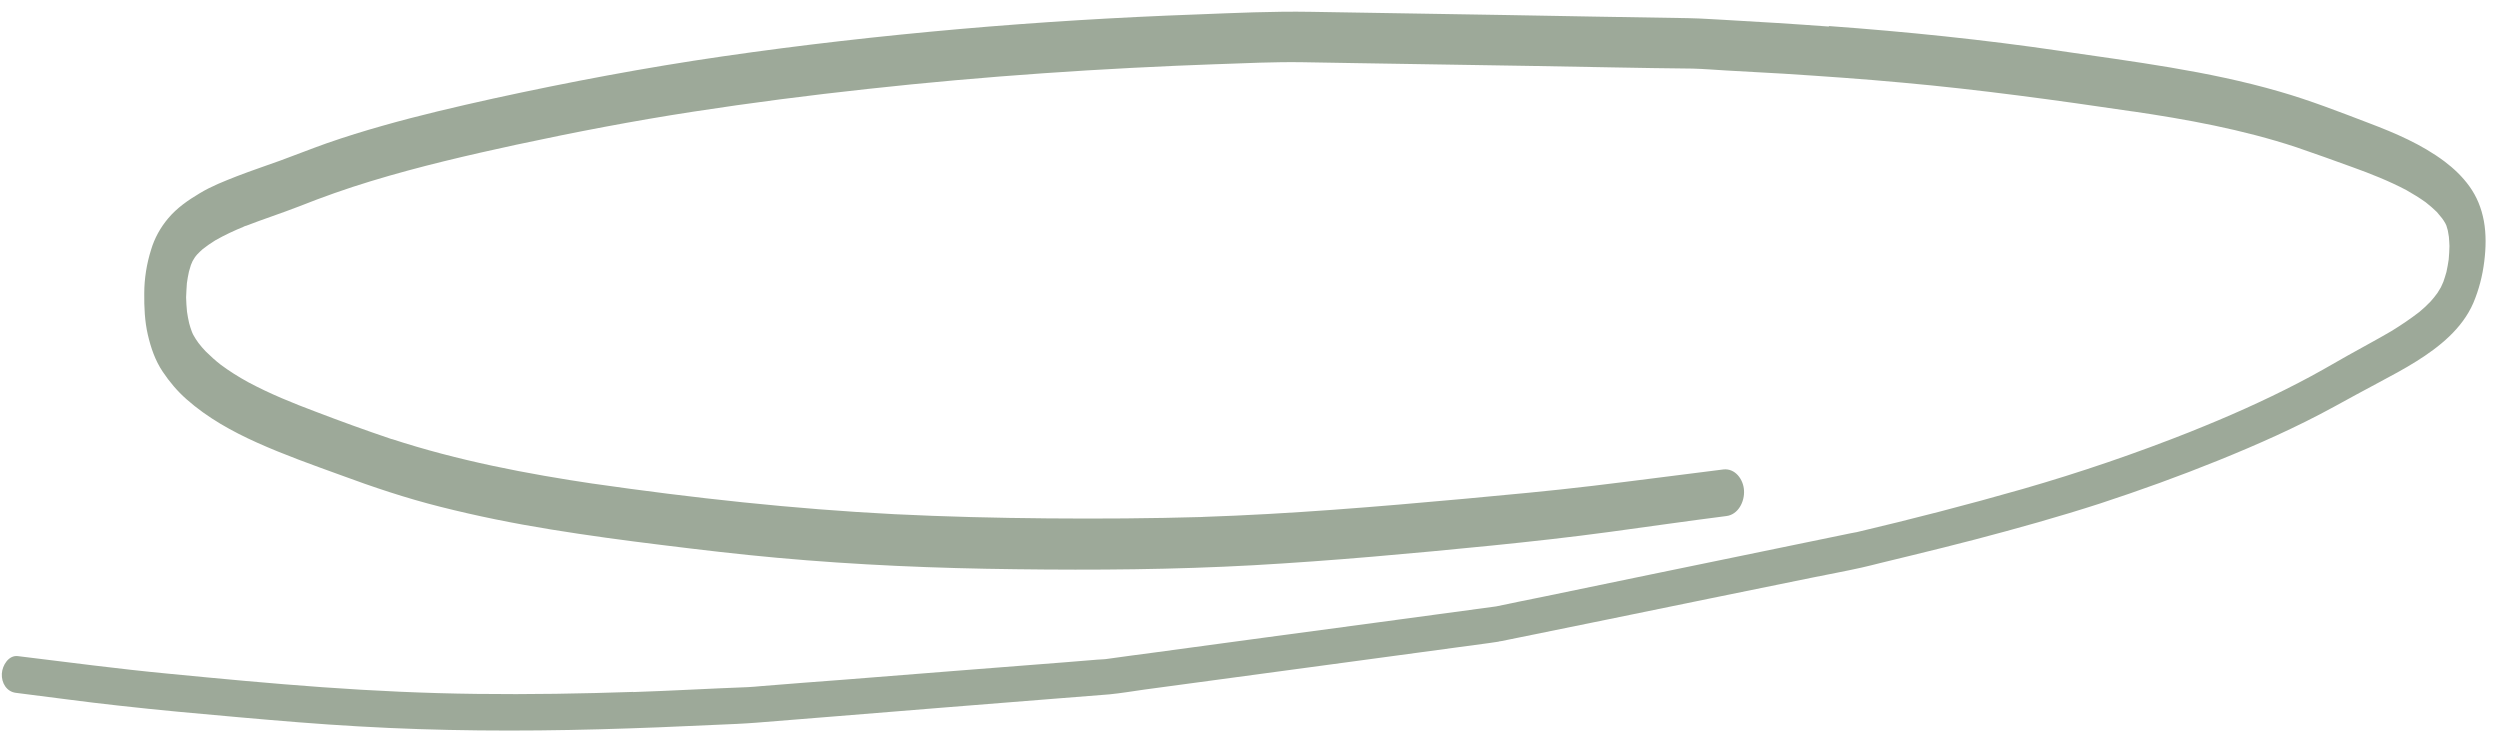 <?xml version="1.0" encoding="UTF-8"?> <svg xmlns="http://www.w3.org/2000/svg" width="170" height="50" viewBox="0 0 170 50" fill="none"><path d="M124.352 1.771C129.628 2.156 134.884 2.694 140.117 3.464C140.107 3.463 140.096 3.463 140.075 3.462C145.087 4.197 150.126 4.812 155.004 6.226C157.066 6.818 159.086 7.607 161.096 8.374C162.877 9.05 164.674 9.815 166.226 10.977C166.859 11.455 167.445 12.009 167.918 12.667C168.431 13.382 168.739 14.153 168.903 15.026C169.066 15.921 169.044 16.873 168.93 17.775C168.811 18.754 168.566 19.704 168.186 20.602C167.428 22.355 165.869 23.596 164.326 24.562C163.488 25.091 162.611 25.552 161.734 26.023C160.714 26.564 159.704 27.117 158.695 27.67C156.16 29.056 153.52 30.226 150.853 31.306C148.208 32.377 145.526 33.345 142.817 34.234C140.011 35.141 137.169 35.934 134.319 36.682C132.893 37.057 131.459 37.408 130.024 37.76C129.313 37.931 128.59 38.112 127.878 38.282C127.447 38.391 127.015 38.5 126.584 38.597C125.475 38.845 124.357 39.048 123.249 39.274C120.881 39.762 118.503 40.238 116.136 40.725C111.681 41.639 107.236 42.553 102.781 43.455C102.491 43.516 102.201 43.566 101.921 43.628C101.964 43.62 102.017 43.611 102.061 43.592C102.007 43.6 101.953 43.619 101.9 43.627C101.9 43.627 101.921 43.628 101.931 43.629C101.695 43.671 101.46 43.691 101.223 43.733C100.548 43.828 99.862 43.912 99.187 44.007C96.925 44.312 94.674 44.618 92.413 44.923C87.536 45.58 82.669 46.238 77.792 46.895C77.01 47.006 76.226 47.139 75.434 47.217C74.173 47.323 72.912 47.419 71.662 47.515C66.576 47.916 61.49 48.329 56.414 48.742C54.768 48.871 53.112 49.011 51.466 49.14C50.558 49.211 49.652 49.249 48.735 49.286C46.079 49.414 43.413 49.52 40.75 49.592C35.295 49.74 29.84 49.711 24.401 49.395C21.665 49.242 18.933 49.011 16.202 48.769C13.492 48.529 10.772 48.287 8.066 47.981C5.729 47.728 3.397 47.398 1.073 47.112C0.45 47.033 0.089 46.437 0.125 45.807C0.156 45.244 0.59 44.537 1.213 44.616C4.625 45.029 8.025 45.486 11.443 45.81C14.934 46.15 18.426 46.479 21.922 46.73C25.408 46.981 28.909 47.144 32.407 47.185C36 47.232 39.588 47.167 43.18 47.047C43.127 47.044 43.084 47.042 43.03 47.061C45.641 46.975 48.256 46.822 50.868 46.725C51.177 46.709 51.476 46.682 51.776 46.654C53.646 46.504 55.526 46.355 57.406 46.217C62.428 45.822 67.44 45.417 72.45 45.033C73.177 44.974 73.893 44.915 74.62 44.856C74.855 44.836 75.11 44.839 75.346 44.797C76.387 44.645 77.436 44.515 78.476 44.374C83.482 43.691 88.498 43.02 93.504 42.348C96.248 41.97 98.991 41.614 101.736 41.236L101.757 41.237C101.757 41.237 101.746 41.237 101.736 41.236C101.725 41.236 101.704 41.234 101.693 41.245C102.791 41.007 103.899 40.792 104.997 40.566L112.111 39.093C116.566 38.179 121.011 37.255 125.466 36.341C125.714 36.289 125.961 36.236 126.208 36.194C126.219 36.195 126.24 36.196 126.262 36.186C126.251 36.186 126.23 36.185 126.219 36.195C130.013 35.3 133.791 34.327 137.543 33.252C141.446 32.13 145.285 30.817 149.071 29.312C149.039 29.322 148.995 29.341 148.963 29.351C151.454 28.36 153.898 27.279 156.286 26.039C157.415 25.46 158.514 24.823 159.624 24.188C160.624 23.624 161.632 23.093 162.611 22.517C163.272 22.11 163.913 21.681 164.525 21.206C164.782 20.988 165.028 20.769 165.266 20.516C165.436 20.326 165.595 20.136 165.746 19.923C165.827 19.794 165.909 19.666 165.98 19.537C166.041 19.408 166.09 19.288 166.15 19.159C166.226 18.942 166.292 18.724 166.358 18.495C166.416 18.21 166.475 17.925 166.512 17.639C166.539 17.342 166.556 17.044 166.563 16.734C166.553 16.523 166.544 16.312 166.524 16.1C166.5 15.955 166.476 15.821 166.452 15.675C166.416 15.562 166.39 15.45 166.354 15.337C166.325 15.28 166.307 15.224 166.278 15.178C166.21 15.063 166.142 14.949 166.062 14.845C165.943 14.694 165.823 14.554 165.704 14.415C165.461 14.18 165.208 13.955 164.943 13.752C164.524 13.451 164.081 13.183 163.628 12.925C162.45 12.305 161.211 11.814 159.971 11.368C158.709 10.91 157.437 10.451 156.153 10.013C152.477 8.799 148.686 8.11 144.877 7.553C144.941 7.556 145.014 7.572 145.077 7.586C139.844 6.816 134.619 6.091 129.359 5.619C126.671 5.369 123.979 5.185 121.287 5.011C119.993 4.939 118.7 4.866 117.406 4.794C116.643 4.751 115.87 4.685 115.094 4.664C111.554 4.632 108.016 4.544 104.467 4.489C100.407 4.428 96.347 4.355 92.287 4.294C91.064 4.28 89.842 4.256 88.62 4.232C86.654 4.199 84.681 4.299 82.72 4.366C82.794 4.37 82.858 4.363 82.933 4.356C74.939 4.639 66.952 5.177 58.999 6.049C55.029 6.48 51.064 6.989 47.115 7.598C43.102 8.215 39.124 8.978 35.161 9.83C35.182 9.832 35.215 9.822 35.237 9.812C31.866 10.543 28.504 11.318 25.192 12.329C23.558 12.824 21.941 13.398 20.352 14.029C19.134 14.504 17.899 14.9 16.681 15.374C16.692 15.375 16.703 15.364 16.714 15.354C16.693 15.353 16.682 15.363 16.66 15.373C16.616 15.393 16.562 15.412 16.519 15.432C16.551 15.422 16.573 15.413 16.605 15.403C15.931 15.676 15.275 15.982 14.638 16.345C14.34 16.528 14.063 16.723 13.796 16.93C13.662 17.044 13.538 17.17 13.414 17.296C13.346 17.37 13.289 17.444 13.231 17.529C13.184 17.604 13.137 17.69 13.09 17.765C13.053 17.852 13.017 17.938 12.98 18.025C12.929 18.177 12.889 18.319 12.848 18.472C12.791 18.734 12.745 18.986 12.709 19.25C12.68 19.57 12.673 19.891 12.655 20.222C12.668 20.555 12.681 20.877 12.717 21.201C12.755 21.468 12.804 21.726 12.864 21.984C12.917 22.175 12.971 22.356 13.036 22.526C13.063 22.605 13.101 22.684 13.14 22.764C13.246 22.958 13.363 23.142 13.492 23.316C13.65 23.524 13.81 23.71 13.991 23.897C14.313 24.215 14.647 24.521 15.004 24.796C15.596 25.239 16.223 25.629 16.873 25.987C18.35 26.778 19.9 27.408 21.463 27.994C23.129 28.631 24.818 29.246 26.509 29.817C26.509 29.817 26.498 29.816 26.488 29.816L26.509 29.817C26.571 29.843 26.624 29.857 26.687 29.871C26.666 29.87 26.645 29.858 26.614 29.845C31.147 31.329 35.82 32.222 40.515 32.918C40.441 32.913 40.378 32.899 40.304 32.884C47.11 33.864 53.951 34.613 60.824 34.965C64.293 35.137 67.767 35.221 71.233 35.25C74.752 35.281 78.275 35.257 81.791 35.155C81.78 35.154 81.759 35.153 81.749 35.152C87.717 34.955 93.659 34.458 99.604 33.916C102.502 33.647 105.388 33.387 108.28 33.04C111.257 32.686 114.226 32.288 117.193 31.922C117.985 31.834 118.549 32.586 118.592 33.341C118.644 34.12 118.191 34.992 117.398 35.091C114.741 35.43 112.092 35.813 109.434 36.173C106.776 36.534 104.11 36.827 101.436 37.098C96.034 37.637 90.623 38.132 85.213 38.437C79.835 38.734 74.461 38.776 69.082 38.707C63.66 38.647 58.237 38.42 52.84 37.929C50.215 37.693 47.594 37.38 44.985 37.057C42.47 36.749 39.958 36.409 37.459 36.003C34.94 35.596 32.426 35.09 29.95 34.463C27.622 33.879 25.356 33.12 23.105 32.285C21.228 31.604 19.341 30.933 17.504 30.11C15.781 29.337 14.11 28.413 12.681 27.147C12.063 26.603 11.524 25.963 11.063 25.273C10.552 24.513 10.26 23.655 10.054 22.768C9.84 21.848 9.799 20.882 9.809 19.941C9.811 18.944 9.974 17.934 10.272 16.987C10.508 16.191 10.91 15.472 11.435 14.848C12.039 14.128 12.802 13.606 13.584 13.14C14.387 12.653 15.268 12.315 16.127 11.976C17.106 11.598 18.103 11.267 19.08 10.912C20.134 10.527 21.178 10.11 22.231 9.737C23.49 9.298 24.767 8.904 26.043 8.544C28.518 7.841 31.018 7.261 33.528 6.704C38.697 5.575 43.901 4.593 49.135 3.834C54.476 3.059 59.839 2.452 65.216 1.978C70.604 1.505 76.005 1.176 81.41 0.981C83.979 0.881 86.56 0.76 89.132 0.804C93.606 0.878 98.07 0.951 102.533 1.024C106.614 1.098 110.695 1.172 114.776 1.234C115.286 1.241 115.785 1.269 116.294 1.297C116.612 1.315 116.941 1.334 117.259 1.351C119.634 1.485 121.998 1.628 124.371 1.806L124.352 1.771Z" fill="#9DA999"></path></svg> 